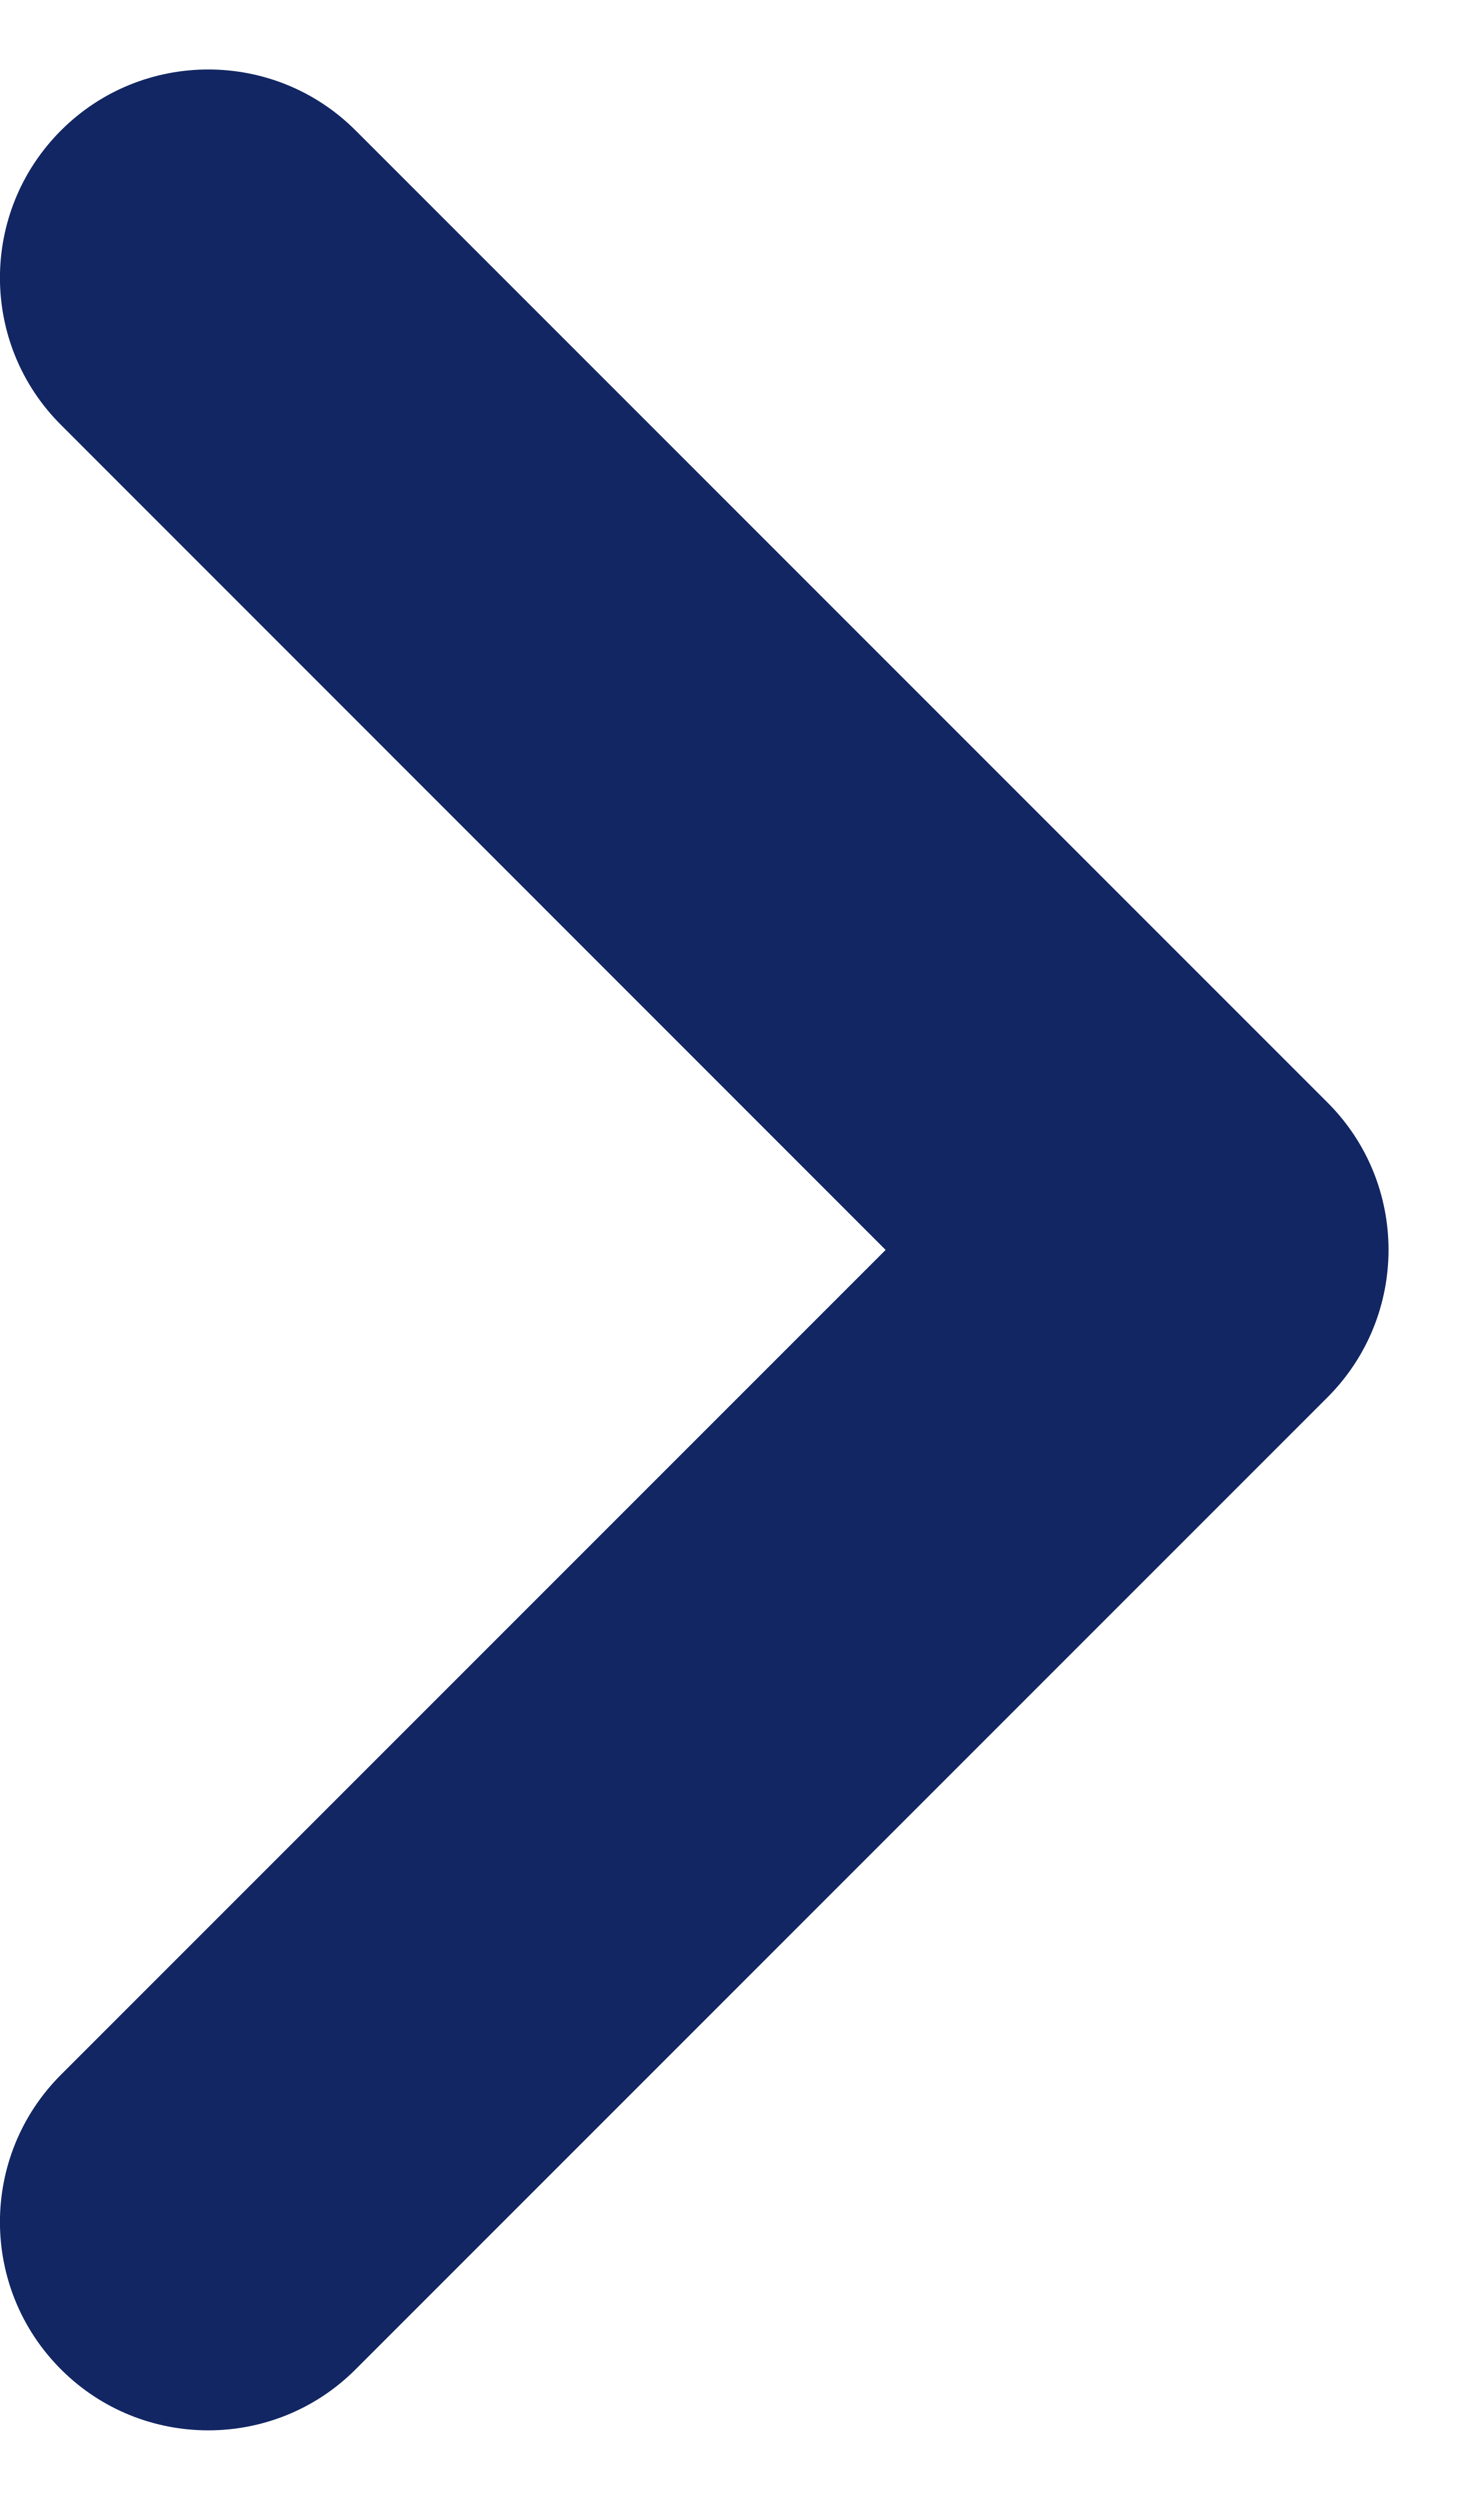 <svg width="7" height="12" viewBox="0 0 7 12" fill="none" xmlns="http://www.w3.org/2000/svg">
<path fill-rule="evenodd" clip-rule="evenodd" d="M0.293 0.626C-0.098 1.017 -0.098 1.65 0.293 2.04L4.252 6L0.293 9.959C-0.098 10.35 -0.098 10.983 0.293 11.374C0.683 11.764 1.317 11.764 1.707 11.374L6.374 6.707C6.764 6.316 6.764 5.683 6.374 5.293L1.707 0.626C1.317 0.236 0.683 0.236 0.293 0.626Z" fill="#122663"/>
</svg>
